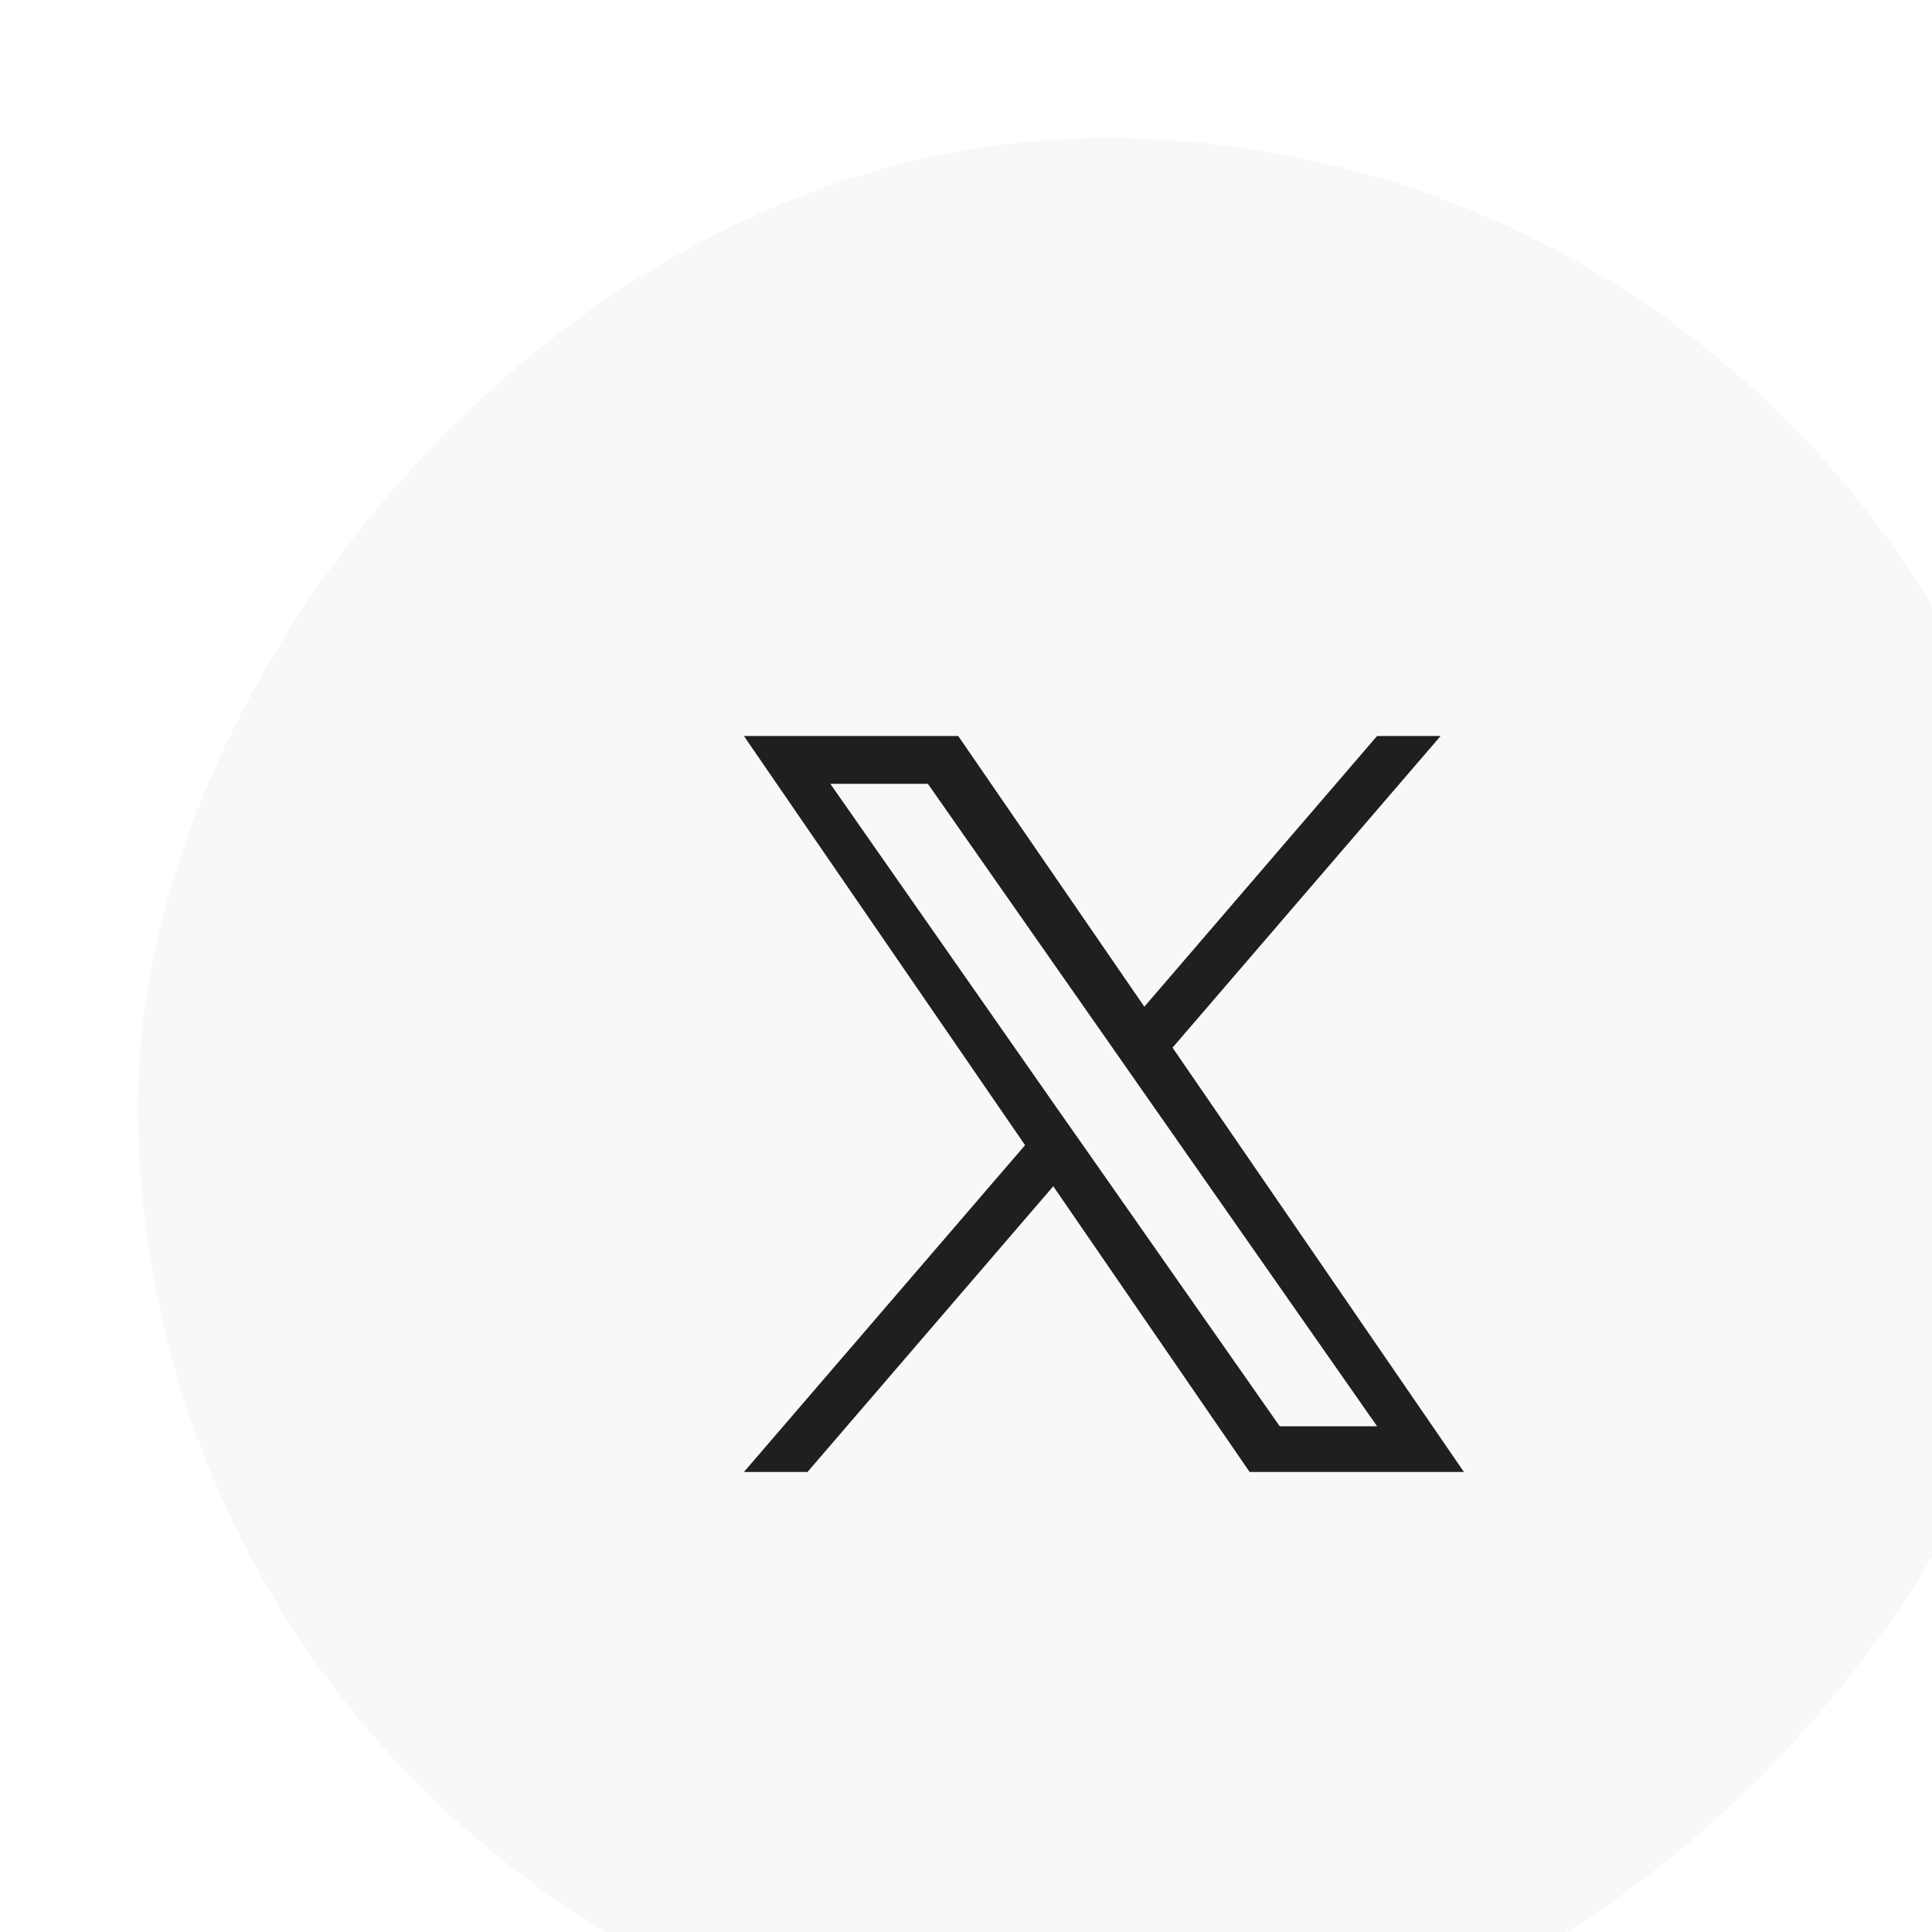 <svg width="42" height="42" viewBox="0 0 42 42" fill="none" xmlns="http://www.w3.org/2000/svg">
<g filter="url(#filter0_i_328_180)">
<rect width="42" height="42" rx="21" transform="matrix(1 0 0 -1 0 42)" fill="#F8F8F8"/>
<g clip-path="url(#clip0_328_180)">
<g clip-path="url(#clip1_328_180)">
<path d="M22.49 19.775L28.318 13H26.936L21.877 18.885L17.831 13H13.172L19.284 21.895L13.172 29H14.554L19.897 22.788L24.166 29H28.825L22.49 19.775ZM20.597 21.974L19.978 21.092L15.051 14.04H17.172L21.149 19.727L21.768 20.613L26.937 28.006H24.82L20.597 21.974Z" fill="#1F1F1F"/>
</g>
</g>
</g>
<defs>
<filter id="filter0_i_328_180" x="0" y="0" width="45" height="45" filterUnits="userSpaceOnUse" color-interpolation-filters="sRGB">
<feFlood flood-opacity="0" result="BackgroundImageFix"/>
<feBlend mode="normal" in="SourceGraphic" in2="BackgroundImageFix" result="shape"/>
<feColorMatrix in="SourceAlpha" type="matrix" values="0 0 0 0 0 0 0 0 0 0 0 0 0 0 0 0 0 0 127 0" result="hardAlpha"/>
<feOffset dx="3" dy="3"/>
<feGaussianBlur stdDeviation="2.5"/>
<feComposite in2="hardAlpha" operator="arithmetic" k2="-1" k3="1"/>
<feColorMatrix type="matrix" values="0 0 0 0 0.89 0 0 0 0 0.898 0 0 0 0 0.918 0 0 0 1 0"/>
<feBlend mode="normal" in2="shape" result="effect1_innerShadow_328_180"/>
</filter>
<clipPath id="clip0_328_180">
<rect width="16" height="16" fill="white" transform="translate(13 13)"/>
</clipPath>
<clipPath id="clip1_328_180">
<rect width="15.655" height="16" fill="white" transform="translate(13.172 13)"/>
</clipPath>
</defs>
</svg>
